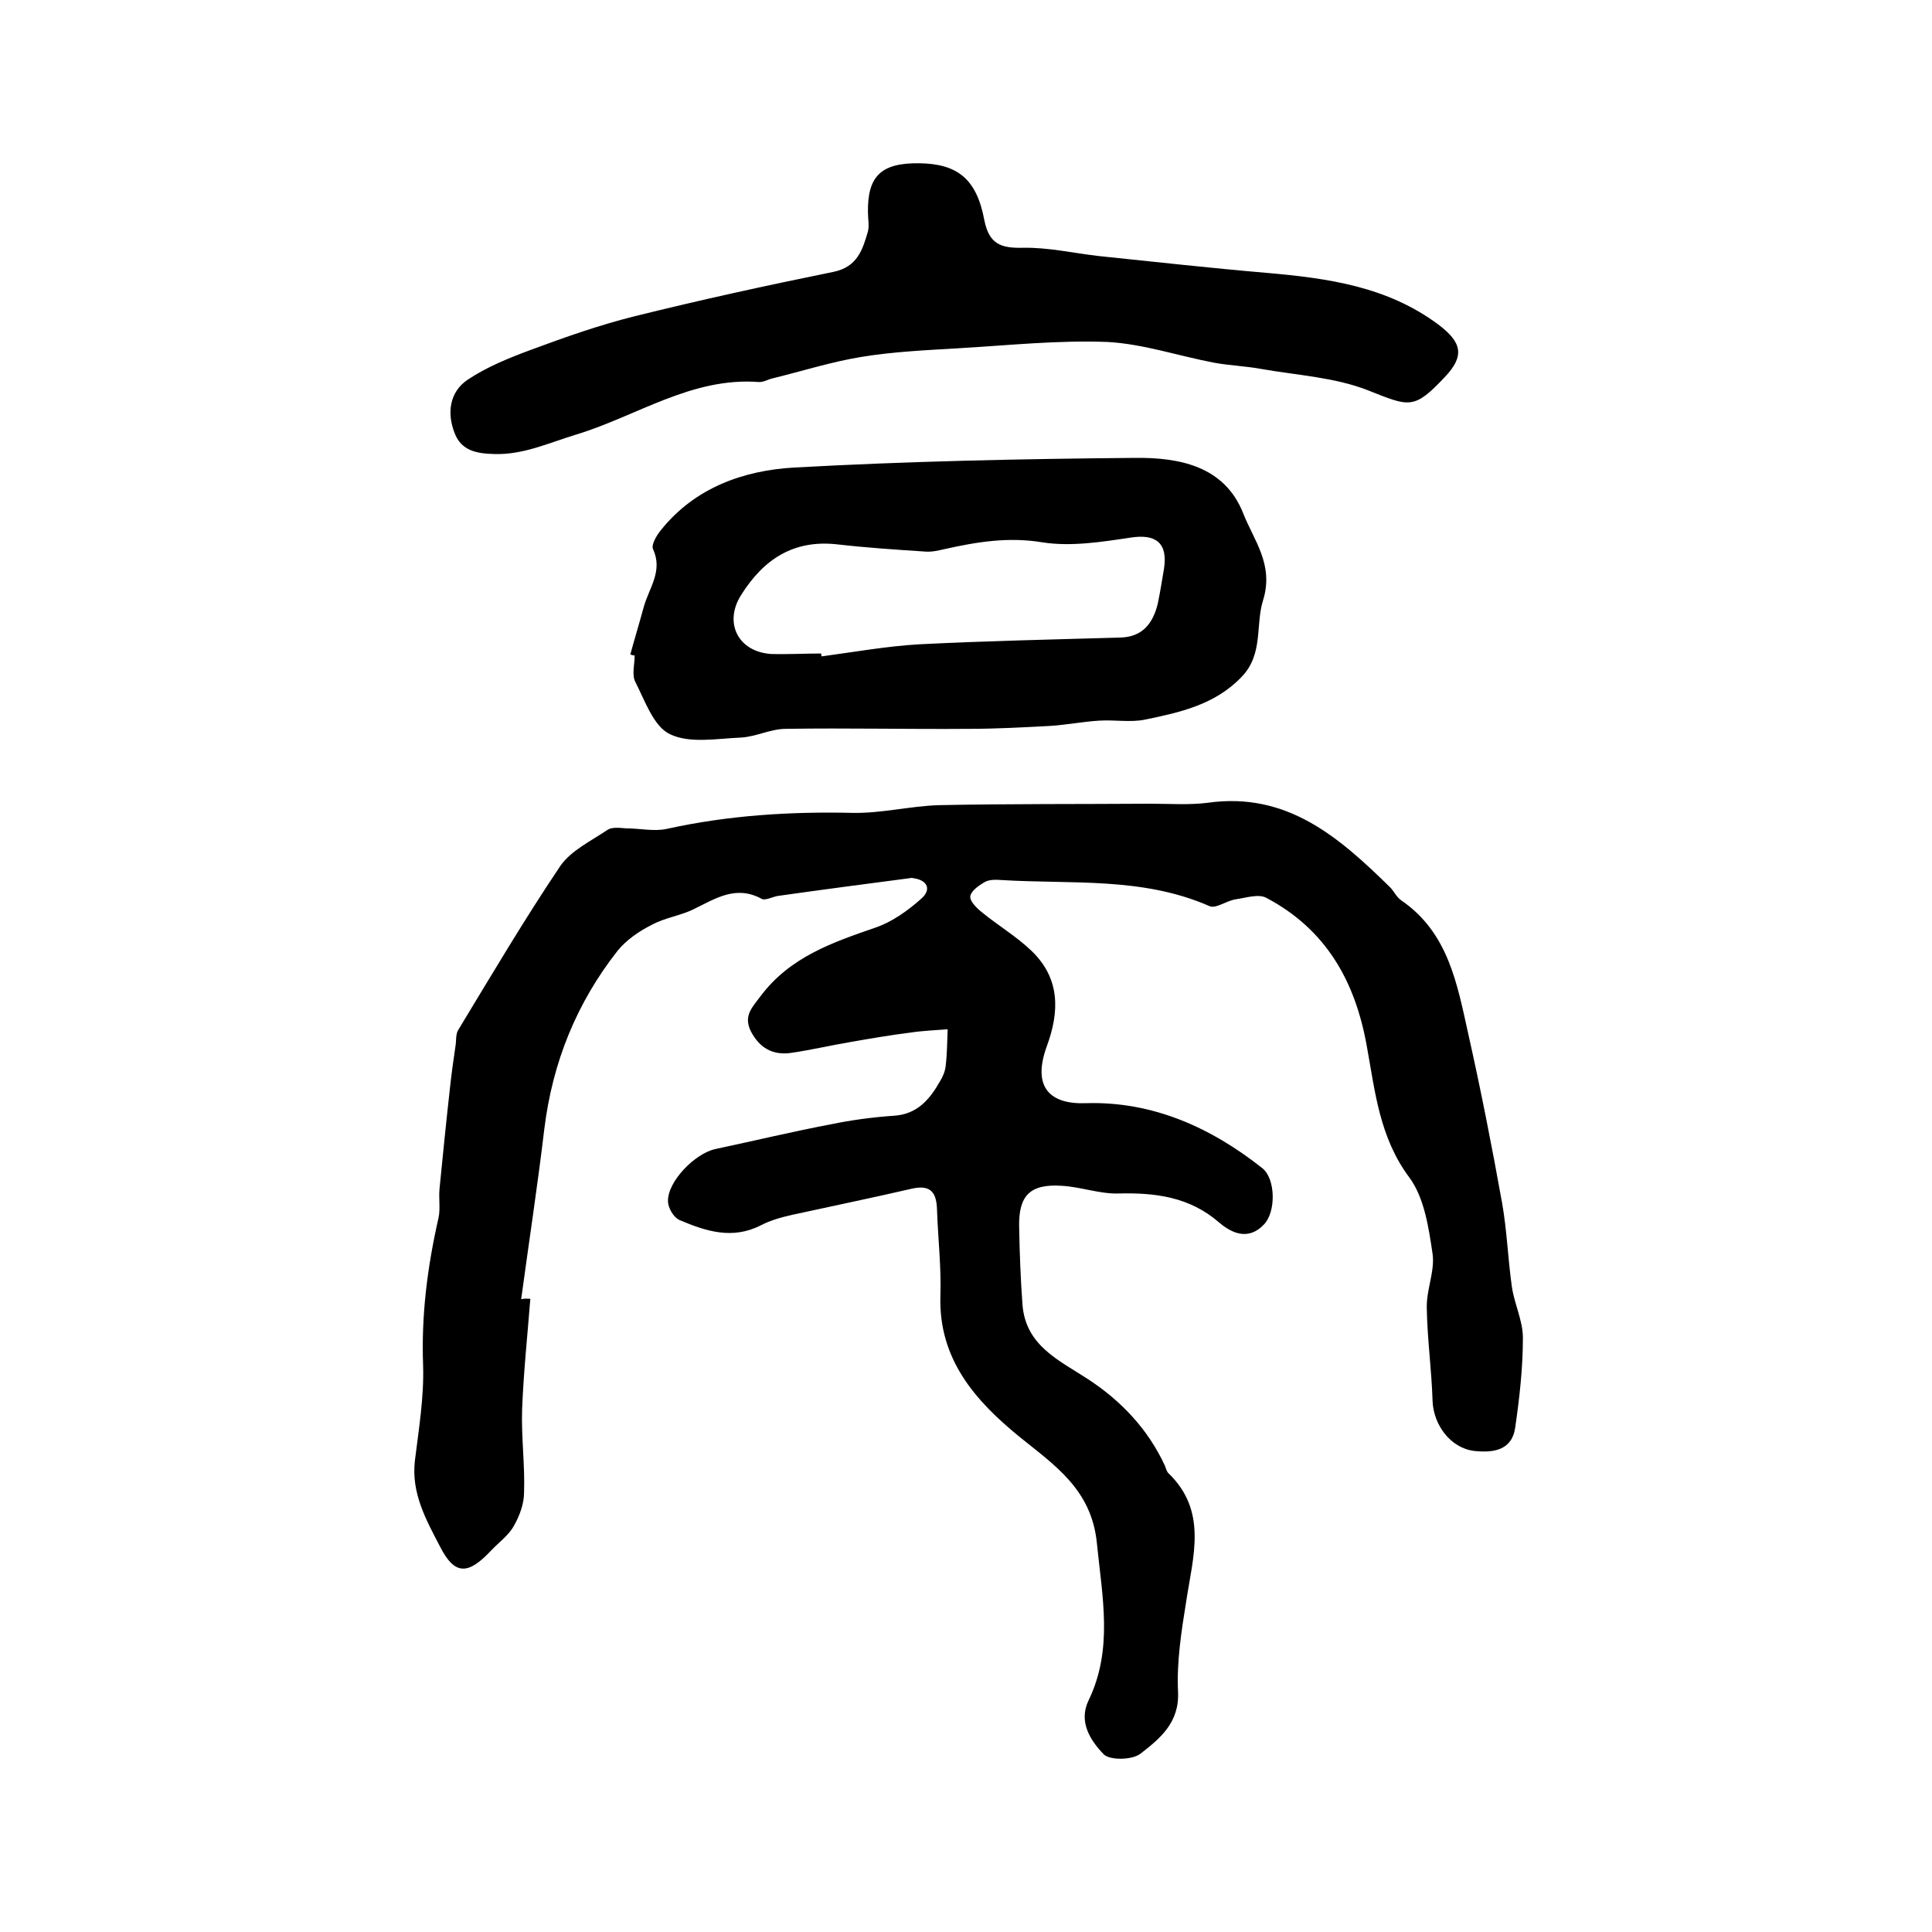 <?xml version="1.0" encoding="utf-8"?>
<!-- Generator: Adobe Illustrator 22.0.0, SVG Export Plug-In . SVG Version: 6.00 Build 0)  -->
<svg version="1.1" id="图层_1" xmlns="http://www.w3.org/2000/svg" xmlns:xlink="http://www.w3.org/1999/xlink" x="0px" y="0px"
	 viewBox="0 0 400 400" style="enable-background:new 0 0 400 400;" xml:space="preserve">
<style type="text/css">
	.st0{fill:#FFFFFF;}
</style>
<g>
	
	<path d="M109.8,268.9c-0.6,7.6-1.4,15.2-1.7,22.8c-0.2,5.8,0.6,11.6,0.4,17.3c0,2.3-0.9,4.8-2.1,6.9c-1.1,2-3.1,3.4-4.7,5.1
		c-4.7,5-7.5,5.3-10.6-0.8c-2.8-5.4-6-11-5.2-17.8c0.8-6.5,1.9-13.1,1.7-19.7c-0.4-10.4,0.9-20.5,3.2-30.6c0.4-1.9,0-4,0.2-6
		c0.7-7.1,1.4-14.1,2.2-21.2c0.3-2.8,0.7-5.6,1.1-8.3c0.2-1.1,0-2.5,0.6-3.4c6.9-11.4,13.7-22.9,21.1-33.9c2.2-3.2,6.4-5.2,9.8-7.5
		c0.9-0.6,2.5-0.4,3.8-0.3c2.9,0,5.8,0.7,8.5,0.1c12.7-2.8,25.5-3.6,38.5-3.3c5.9,0.1,11.8-1.4,17.7-1.6c14.6-0.3,29.2-0.2,43.8-0.3
		c4,0,8.1,0.3,12-0.2c16.4-2.3,27.2,7.2,37.7,17.5c0.8,0.8,1.3,2,2.3,2.7c9.8,6.7,11.6,17.4,13.9,27.7c2.6,11.6,4.9,23.3,7,35
		c1,5.7,1.2,11.5,2,17.2c0.5,3.6,2.3,7.1,2.3,10.7c0,6.2-0.7,12.4-1.6,18.6c-0.7,4.8-4.7,5.2-8.5,4.8c-4.9-0.6-8.4-5.4-8.6-10.3
		c-0.2-6.5-1.1-12.9-1.2-19.3c-0.1-3.8,1.7-7.6,1.2-11.2c-0.8-5.4-1.7-11.6-4.8-15.8c-6.2-8.3-7.1-17.8-8.8-27.1
		c-2.4-13.6-8.5-24.3-20.8-30.8c-1.6-0.9-4.3,0-6.4,0.3c-1.9,0.3-4.1,2-5.4,1.4c-13.9-6.1-28.6-4.5-43.1-5.4
		c-1.1-0.1-2.5-0.1-3.4,0.4c-1.2,0.7-2.8,1.8-3,2.9c-0.2,1,1.2,2.4,2.3,3.3c3.4,2.8,7.3,5.1,10.4,8.1c5.9,5.7,5.8,12.5,3.1,19.8
		c-3.1,8.6,0.9,12,8.2,11.7c13.7-0.4,25.8,5,36.5,13.5c2.7,2.2,2.8,9,0.3,11.6c-3.1,3.3-6.5,2-9.3-0.4c-6.1-5.3-13.2-6.2-20.9-6
		c-3.9,0.1-7.8-1.4-11.8-1.6c-6.5-0.4-8.8,2.1-8.7,8.4c0.1,5.5,0.3,10.9,0.7,16.3c0.7,8.4,7.5,11.4,13.5,15.3
		c6.9,4.5,12.5,10.4,16,18c0.2,0.5,0.3,1,0.6,1.4c8.3,7.9,5.2,17.3,3.8,26.6c-1,6.2-2,12.5-1.7,18.8c0.3,6.4-3.8,9.7-7.8,12.8
		c-1.7,1.3-6.3,1.4-7.6,0.1c-2.7-2.8-5.3-6.7-3.1-11.2c5.1-10.6,2.8-21.4,1.7-32.5c-1.1-11.1-8.7-16.1-16-22
		c-9.2-7.5-16.8-16.1-16.4-29.2c0.2-5.9-0.5-11.9-0.7-17.8c-0.1-3.5-1.2-5.3-5.2-4.4c-8.2,1.9-16.5,3.6-24.7,5.4
		c-2.2,0.5-4.5,1.1-6.6,2.2c-5.9,3-11.4,1.2-16.8-1.1c-1.2-0.5-2.4-2.5-2.4-3.9c-0.1-4.1,5.6-9.9,9.8-10.8c8-1.7,15.9-3.6,23.8-5.1
		c4.3-0.9,8.8-1.5,13.2-1.8c4.8-0.3,7.4-3.4,9.5-7.1c0.6-1,1.1-2.1,1.2-3.3c0.3-2.5,0.3-5,0.4-7.5c-2.6,0.2-5.2,0.3-7.8,0.7
		c-4,0.5-8.1,1.2-12.1,1.9c-4.2,0.7-8.4,1.7-12.6,2.3c-3.7,0.5-6.4-1-8.2-4.4c-1.7-3.3,0.3-5.1,2-7.4c6.1-8.1,14.9-11.1,23.9-14.2
		c3.4-1.2,6.6-3.5,9.3-5.9c2.2-1.9,1.4-3.9-1.7-4.3c-0.2,0-0.3-0.1-0.5,0c-9.2,1.2-18.3,2.4-27.5,3.7c-1.1,0.2-2.6,1-3.3,0.6
		c-5.3-2.9-9.5-0.1-14,2.1c-2.8,1.4-6.1,1.8-8.8,3.3c-2.6,1.3-5.2,3.1-7,5.3c-8.5,10.8-13.5,23.1-15.2,36.9
		c-1.4,11.8-3.2,23.5-4.8,35.3C108.6,268.8,109.2,268.9,109.8,268.9z"/>
	<path d="M130.5,135.5c0.9-3.3,1.9-6.6,2.8-9.9c1.1-3.9,4-7.4,1.9-11.9c-0.4-0.9,0.7-2.8,1.6-3.9c7-8.8,17.1-12.4,27.6-13
		c23.5-1.3,47.1-1.8,70.6-2c9-0.1,18.5,1.6,22.4,11.5c2.2,5.6,6.4,10.6,4.1,18c-1.6,5.1,0.1,11.1-4.4,15.8
		c-5.5,5.8-12.8,7.4-20.1,8.9c-3,0.6-6.2,0-9.4,0.2c-3.4,0.2-6.9,0.9-10.3,1.1c-5.6,0.3-11.2,0.6-16.8,0.6
		c-12.6,0.1-25.2-0.2-37.8,0c-3.1,0-6.1,1.6-9.2,1.8c-5,0.2-10.7,1.3-14.8-0.7c-3.4-1.6-5.2-7-7.2-10.9c-0.7-1.4-0.1-3.6-0.1-5.4
		C131,135.7,130.8,135.6,130.5,135.5z M170,135.3c0,0.2,0.1,0.4,0.1,0.6c6.7-0.9,13.4-2.1,20.1-2.5c13.9-0.7,27.8-1,41.7-1.4
		c4.6-0.1,6.8-2.9,7.8-7c0.5-2.4,0.9-4.9,1.3-7.3c0.8-5.3-1.7-7.2-6.9-6.4c-6,0.9-12.3,1.9-18.2,1c-7.1-1.2-13.7-0.1-20.4,1.4
		c-1.3,0.3-2.6,0.6-3.9,0.5c-6.1-0.4-12.2-0.8-18.3-1.5c-9-1-15.2,3.1-19.8,10.4c-3.7,5.7-0.8,11.8,6.1,12.3
		C163,135.5,166.6,135.3,170,135.3z"/>
	<path d="M190.3,33.8c7.9,0.1,11.9,3.2,13.5,11.8c1,5,3.5,5.8,8,5.7c5.2-0.1,10.4,1.1,15.6,1.7c11.6,1.2,23.2,2.5,34.9,3.5
		c12.6,1.1,24.9,2.8,35.5,10.7c4.9,3.7,5.5,6.5,1.3,10.9c-6.4,6.8-7.3,6.1-15.9,2.7c-6.9-2.7-14.6-3.1-22-4.4
		c-3.2-0.6-6.5-0.7-9.8-1.3c-7.4-1.4-14.7-3.9-22.1-4.3c-10.2-0.4-20.5,0.7-30.8,1.3c-6.7,0.4-13.5,0.7-20.2,1.8
		c-6.1,1-12.1,2.9-18.2,4.4c-1,0.2-1.9,0.8-2.9,0.8c-14-1.1-25.4,7.1-38,10.9c-5.6,1.7-10.9,4.2-16.9,4c-3.5-0.1-6.8-0.6-8.2-4.4
		c-1.6-4.1-1-8.4,2.6-10.9c4-2.7,8.7-4.6,13.3-6.3c7-2.6,14.1-5.1,21.3-6.9c13.7-3.4,27.4-6.4,41.2-9.2c5-1,6.1-4.6,7.2-8.4
		c0.3-1.2,0-2.6,0-4C179.6,36.5,182.4,33.7,190.3,33.8z"/>
	
</g>
</svg>
